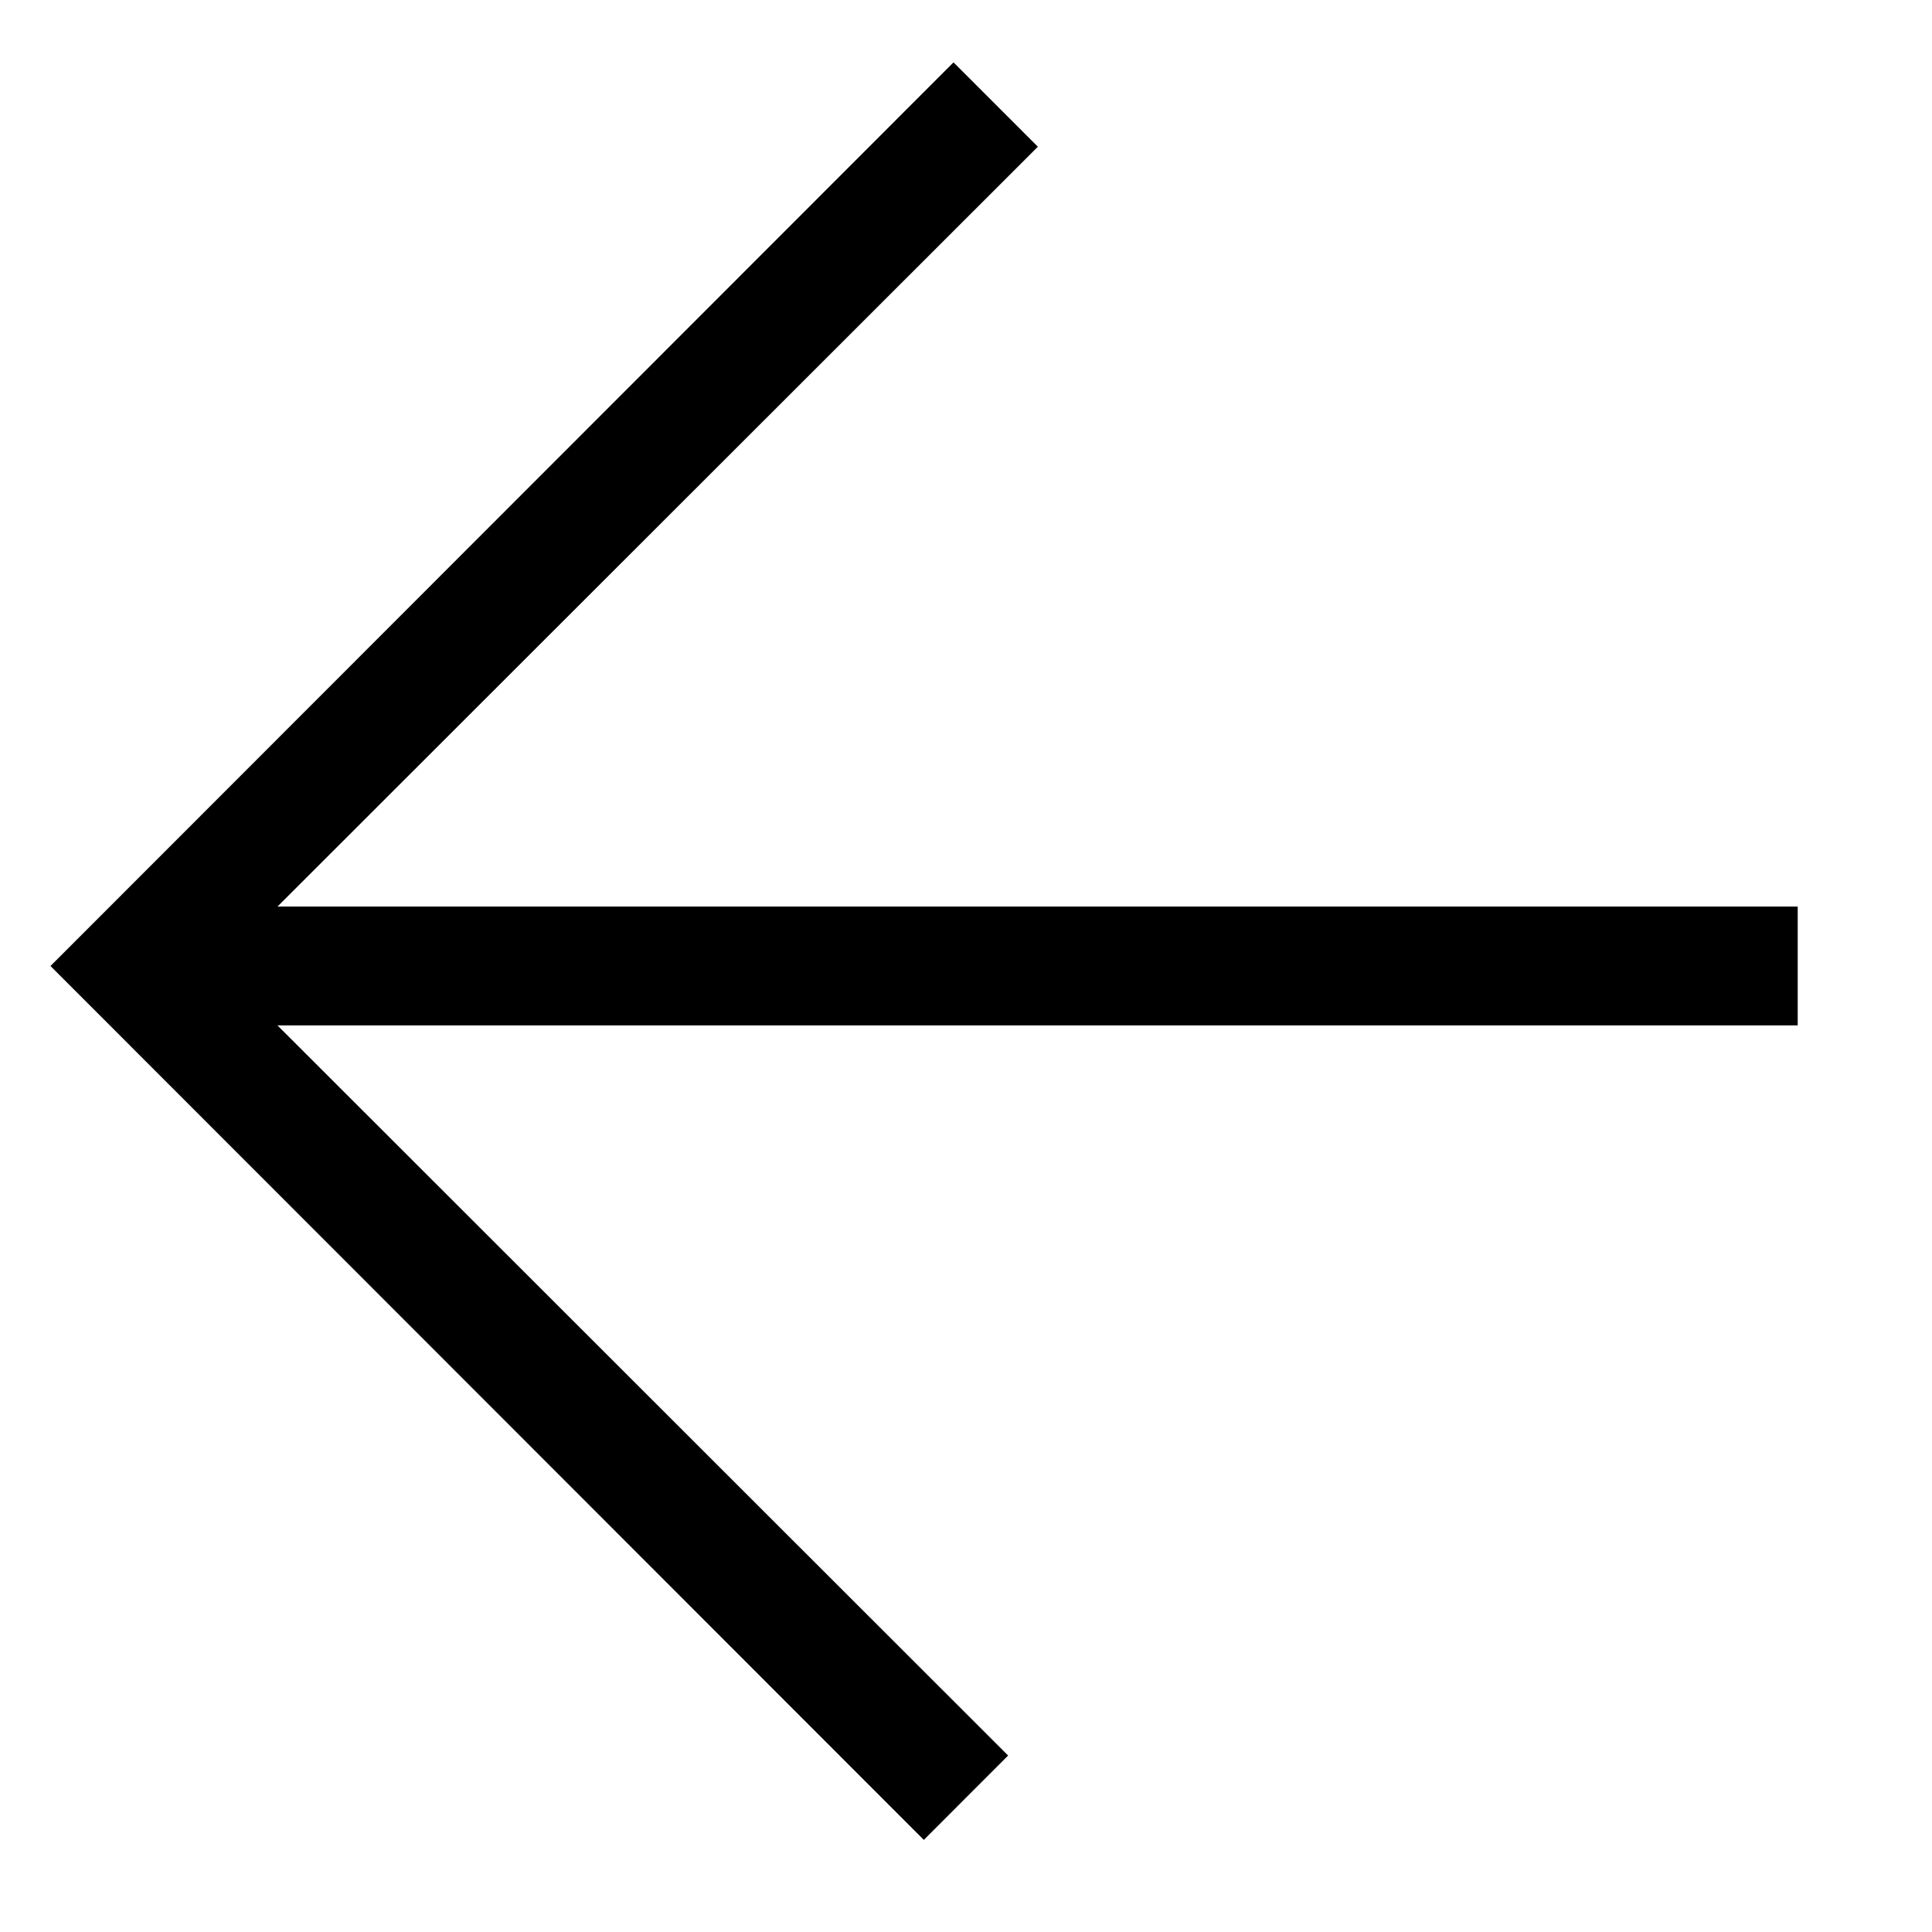 <?xml version="1.0" encoding="UTF-8"?>
<!-- Uploaded to: ICON Repo, www.iconrepo.com, Generator: ICON Repo Mixer Tools -->
<svg fill="#000000" width="800px" height="800px" version="1.1" viewBox="144 144 512 512" xmlns="http://www.w3.org/2000/svg">
 <g>
  <path d="m388.82 631.59-231.44-231.59 239.31-239.47 22.355 22.355-217.27 217.11 209.39 209.24z"/>
  <path d="m179.58 384.25h440.83v31.488h-440.83z"/>
 </g>
</svg>